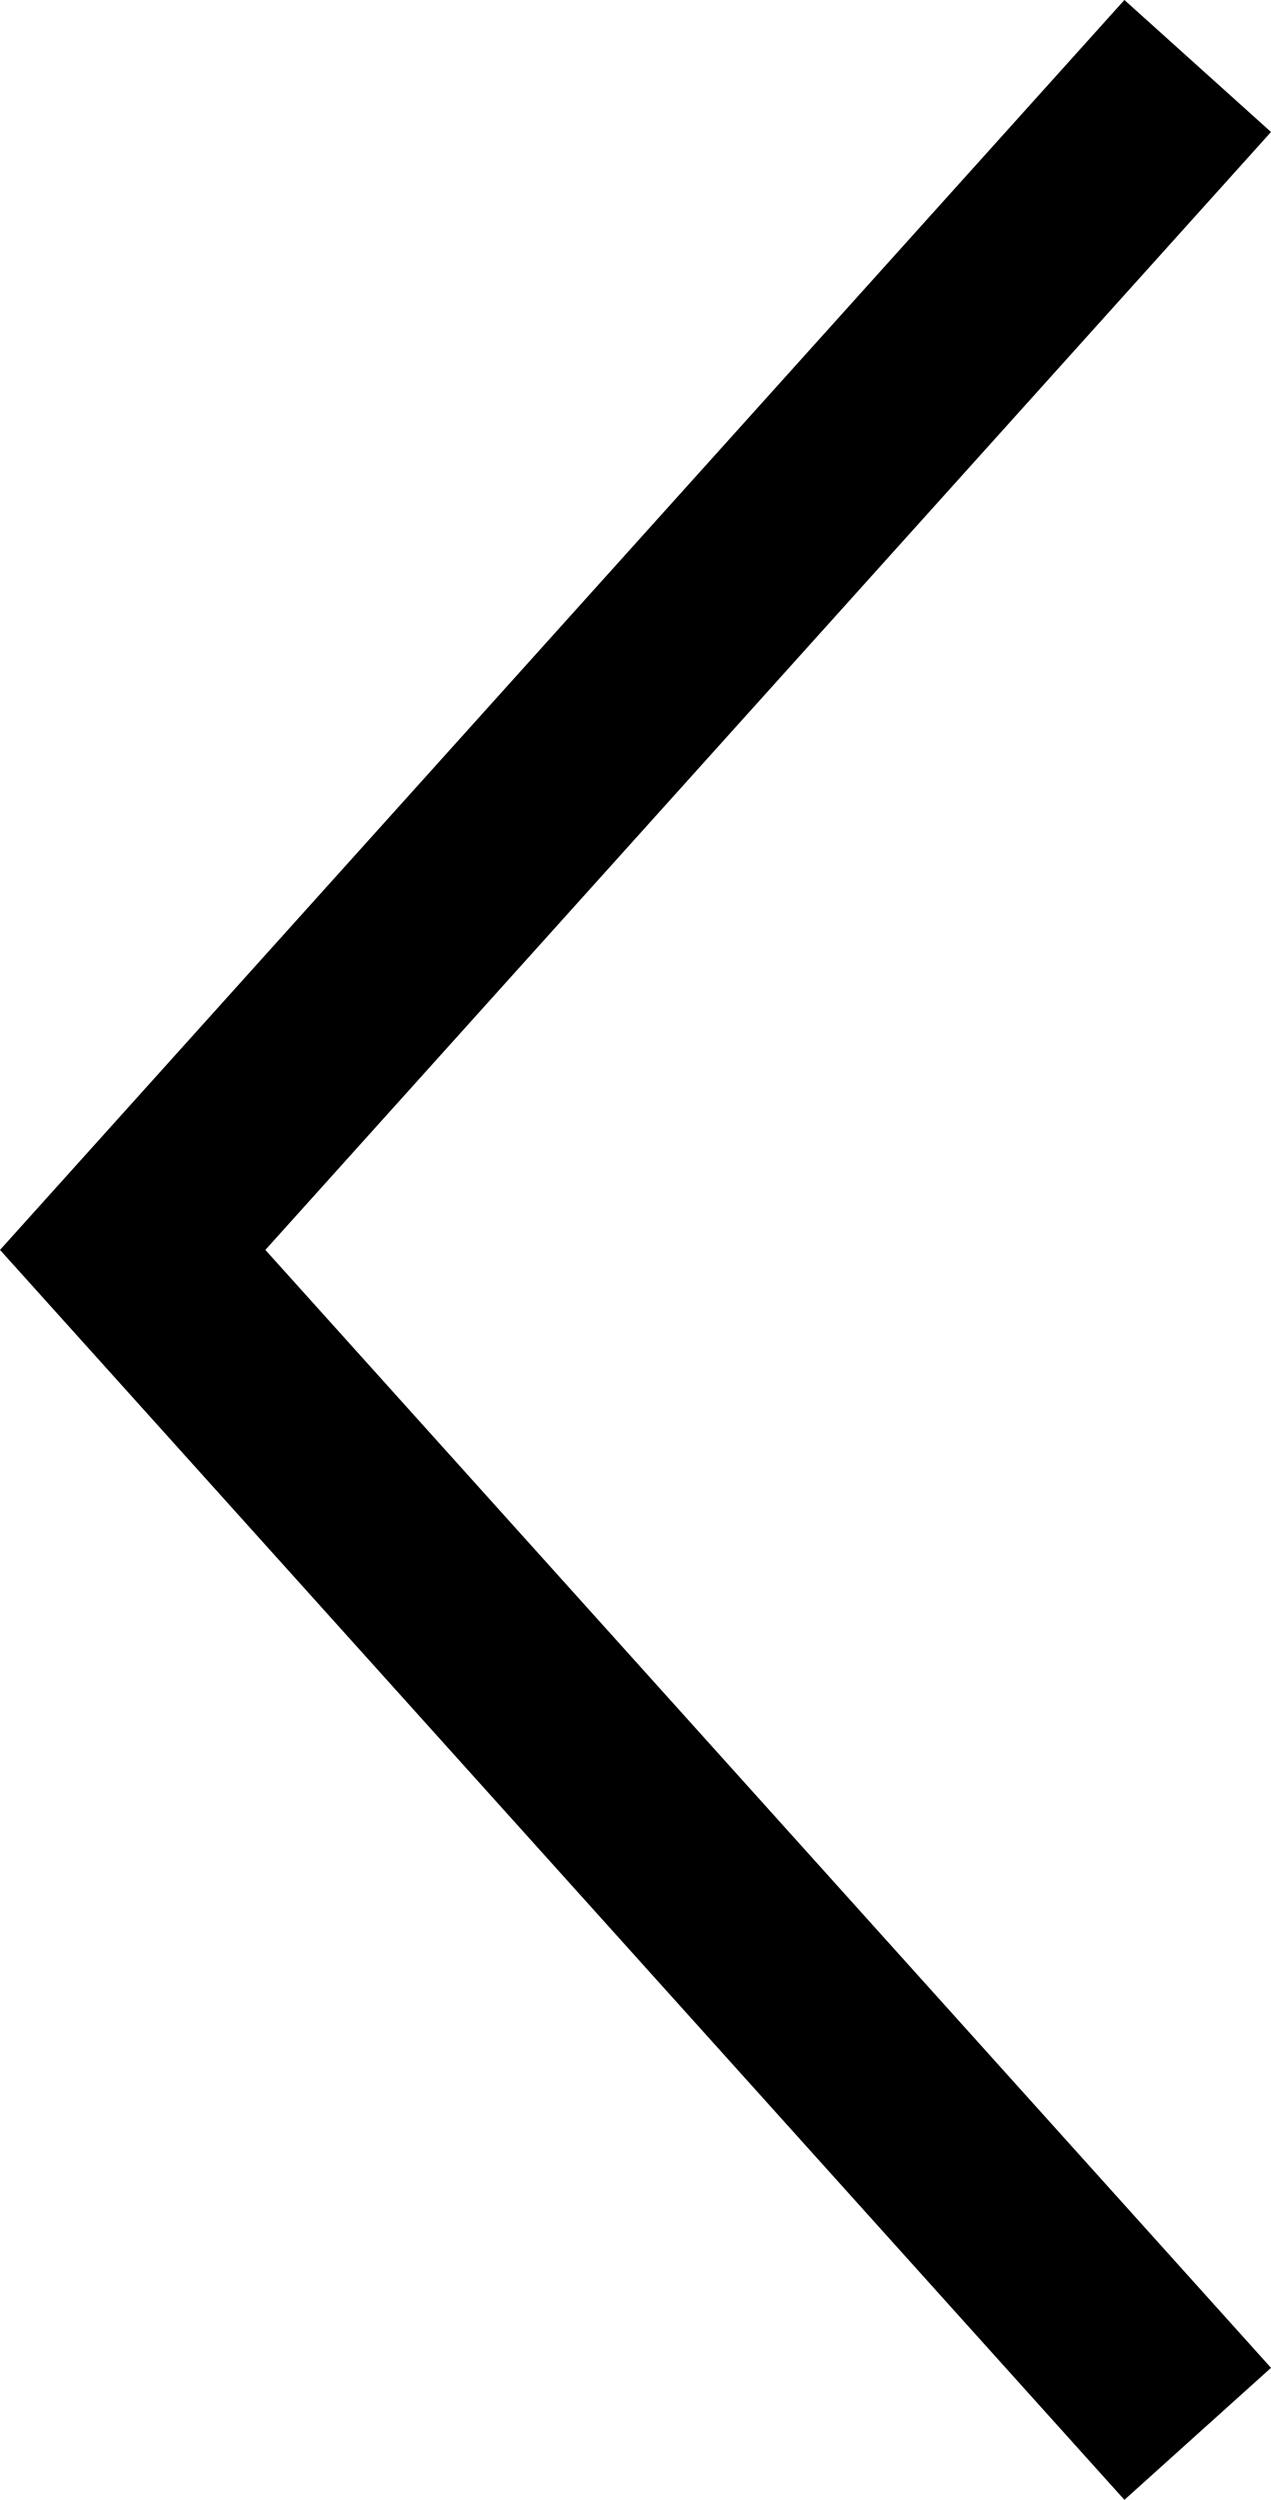 <svg xmlns="http://www.w3.org/2000/svg" width="16.111" height="31.672" viewBox="0 0 16.111 31.672"><path fill="none" stroke="#000" stroke-width="2.5" stroke-miterlimit="10" d="M15.182 30.836l-13.5-15 13.5-15"/></svg>